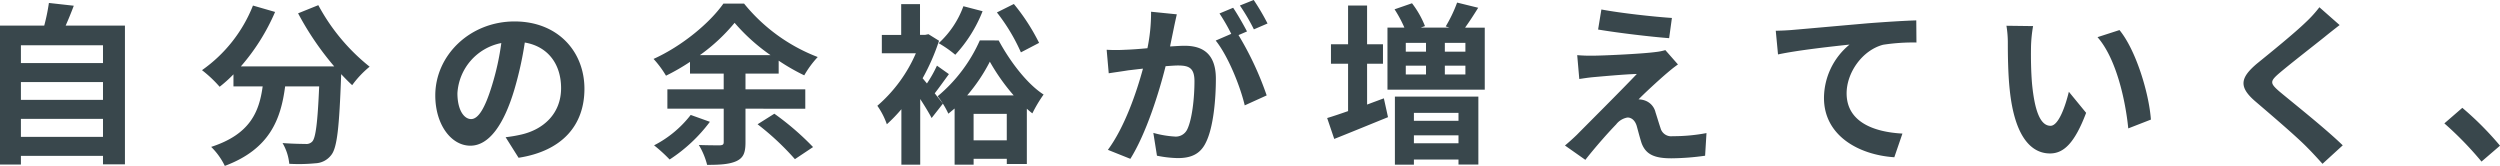 <svg xmlns="http://www.w3.org/2000/svg" width="520.812" height="34.56"><path fill="#39474c" d="M4.356 28.512v-3.744h17.1v3.744Zm17.1-11.412v3.708h-17.1V17.1Zm0-7.668v3.708h-17.1V9.432Zm-7.776-4.1c.576-1.3 1.152-2.7 1.692-4.14L10.188.616a40.743 40.743 0 0 1-.972 4.716H0v28.944h4.356v-1.8h17.1v1.76h4.572V5.328ZM62.1 2.776a61.134 61.134 0 0 0 7.524 11.052H50.18a43.177 43.177 0 0 0 7.128-11.34L52.7 1.156a29.848 29.848 0 0 1-10.62 13.46 25.745 25.745 0 0 1 3.676 3.46 27.124 27.124 0 0 0 2.88-2.592v2.52h6.084C54 23.256 52.128 27.976 43.992 30.6a14.343 14.343 0 0 1 2.844 3.96C56.16 31.068 58.5 24.912 59.4 18h7.092c-.324 7.524-.72 10.728-1.44 11.484a1.669 1.669 0 0 1-1.44.5c-.9 0-2.772-.036-4.752-.18a10.344 10.344 0 0 1 1.4 4.32 36.015 36.015 0 0 0 5.436-.108 4.344 4.344 0 0 0 3.284-1.688c1.26-1.512 1.692-5.76 2.088-16.632v-.252c.792.828 1.548 1.62 2.3 2.3a20.506 20.506 0 0 1 3.636-3.852A41.451 41.451 0 0 1 66.312 1.076Zm59.652 15.732c0-7.848-5.616-14.04-14.544-14.04-9.328-.004-16.528 7.088-16.528 15.408 0 6.084 3.312 10.476 7.308 10.476 3.924 0 7.02-4.464 9.18-11.736a72.806 72.806 0 0 0 2.16-9.756c4.86.828 7.56 4.536 7.56 9.5 0 5.256-3.6 8.568-8.208 9.648a27.689 27.689 0 0 1-3.348.576l2.7 4.284c9.076-1.404 13.72-6.768 13.72-14.364Zm-26.46.9a11.332 11.332 0 0 1 9.144-10.44 54.037 54.037 0 0 1-1.908 8.712c-1.476 4.86-2.88 7.128-4.392 7.128-1.404-.004-2.844-1.768-2.844-5.404Zm48.6 4.536a22.788 22.788 0 0 1-7.632 6.332 32.255 32.255 0 0 1 3.24 2.952 32.685 32.685 0 0 0 8.388-7.852Zm1.908-12.456a37.853 37.853 0 0 0 7.236-6.732 39.762 39.762 0 0 0 7.488 6.732Zm21.96 11.16v-4.032h-12.456v-3.28h6.912v-2.7a42.794 42.794 0 0 0 5.328 3.06 20.42 20.42 0 0 1 2.808-3.816A36.6 36.6 0 0 1 155.016.756h-4.32c-2.808 4-8.568 8.82-14.544 11.52a20.846 20.846 0 0 1 2.592 3.492 43.734 43.734 0 0 0 5-2.88v2.448h7.02v3.276h-11.732v4.032h11.736v6.948c0 .5-.18.648-.792.684-.576 0-2.592 0-4.392-.072a15.318 15.318 0 0 1 1.728 4.14c2.628 0 4.572-.108 6.048-.756 1.512-.684 1.944-1.764 1.944-3.924v-7.02Zm-9.936 3.24a55.421 55.421 0 0 1 7.776 7.268l3.78-2.52a57.054 57.054 0 0 0-8.064-6.948Zm58.644-16.956a42.063 42.063 0 0 0-5.256-8.1l-3.532 1.76a38.868 38.868 0 0 1 5 8.316ZM200.7 1.296a19.374 19.374 0 0 1-5.148 7.7 23.669 23.669 0 0 1 3.456 2.412 28.885 28.885 0 0 0 5.688-9.072Zm-5.508 12.38a26.314 26.314 0 0 1-2.088 3.708l-.9-1.08a44.313 44.313 0 0 0 3.42-7.812l-2.2-1.368-.72.144h-1.044V.86h-3.92v6.416h-4.032v3.816h7.092a30.269 30.269 0 0 1-8.028 10.944 15.483 15.483 0 0 1 1.98 3.852 31.582 31.582 0 0 0 3.028-3.136v11.556h3.924v-13.68c.936 1.44 1.836 2.916 2.376 3.96l2.34-2.988c-.288-.4-.936-1.188-1.692-2.16.9-1.152 1.944-2.628 2.952-4Zm7.632 15.552v-5.504h6.912v5.508Zm-1.332-9.36a35.772 35.772 0 0 0 4.716-7.02 42.223 42.223 0 0 0 4.972 7.028ZM204.12 8.42a32.04 32.04 0 0 1-8.784 11.628 18.571 18.571 0 0 1 2.232 3.636l1.3-1.08v11.7h3.96v-1.22h6.912v1.08h4.176v-11.52a13.765 13.765 0 0 0 1.152.972 28.237 28.237 0 0 1 2.34-3.924c-3.492-2.232-7.056-6.984-9.36-11.268Zm41.04-5.436-5.364-.54a36.638 36.638 0 0 1-.756 7.6c-1.836.18-3.528.288-4.644.324a34.374 34.374 0 0 1-3.852 0l.432 4.9c1.116-.18 2.988-.432 4.032-.612.648-.072 1.8-.216 3.1-.36-1.332 4.932-3.816 12.2-7.308 16.92l4.68 1.872c3.312-5.292 5.976-13.824 7.344-19.3 1.044-.072 1.944-.144 2.52-.144 2.232 0 3.492.4 3.492 3.276 0 3.564-.5 7.92-1.476 9.972a2.64 2.64 0 0 1-2.7 1.548 20.8 20.8 0 0 1-4.392-.756l.756 4.752a23.658 23.658 0 0 0 4.32.5c2.736 0 4.716-.792 5.9-3.312 1.548-3.132 2.052-8.964 2.052-13.212 0-5.184-2.7-6.876-6.516-6.876-.756 0-1.8.072-3.024.144.252-1.3.54-2.628.756-3.708.18-.896.432-2.048.648-2.984Zm16.02-2.988-2.88 1.152a40.716 40.716 0 0 1 2.916 4.968l2.844-1.224A47.891 47.891 0 0 0 261.18 0Zm-4.284 1.62-2.844 1.188a39.8 39.8 0 0 1 2.448 4.248l-3.24 1.4c2.556 3.168 5.112 9.5 6.048 13.5l4.572-2.076a65.327 65.327 0 0 0-5.868-12.564l1.768-.76c-.688-1.332-1.984-3.6-2.884-4.932Zm27.9 11.664h3.312V9.216h-3.312V1.152h-3.96v8.064h-3.564v4.068h3.564v9.864c-1.656.576-3.132 1.08-4.356 1.44l1.476 4.356c3.276-1.3 7.38-2.988 11.2-4.536l-.864-3.924c-1.152.432-2.34.864-3.492 1.3Zm19.044 10.228v1.656h-9.288v-1.656Zm-9.288 6.336v-1.656h9.288v1.656Zm-3.96 4.464h3.96v-1.08h9.288v1.048h4.14V20.124h-17.388Zm14.688-23.544h-4.284V8.928h4.284Zm0 4.752h-4.284v-1.84h4.284Zm-12.42-1.84h4.212v1.836h-4.212Zm4.212-4.752v1.836h-4.212V8.924Zm8.136-3.168c.864-1.188 1.8-2.628 2.736-4.14l-4.392-1.08a28.588 28.588 0 0 1-2.376 4.968l.792.252h-6.012l.9-.324a19.554 19.554 0 0 0-2.7-4.752l-3.636 1.26a26.22 26.22 0 0 1 2.052 3.816h-3.528V18.68h20.268V5.76Zm28.4-3.78-.684 4.176c4.284.72 11.016 1.512 14.8 1.8l.576-4.212c-3.744-.248-10.656-1.004-14.688-1.764Zm15.952 11.452-2.628-2.988a11.537 11.537 0 0 1-2.052.4c-2.988.4-11.16.756-12.852.756a31.864 31.864 0 0 1-3.456-.108l.432 4.968c.756-.108 1.836-.288 3.1-.4 2.052-.18 6.372-.576 8.892-.648-3.276 3.456-10.656 10.8-12.492 12.672a47.056 47.056 0 0 1-2.484 2.232l4.248 2.988c2.484-3.168 5.184-6.12 6.408-7.38a3.821 3.821 0 0 1 2.376-1.44c.72 0 1.512.468 1.908 1.728.252.9.684 2.592 1.044 3.672.9 2.34 2.736 3.1 6.156 3.1a52.573 52.573 0 0 0 7.056-.54l.288-4.716a37.127 37.127 0 0 1-7.056.648 2.289 2.289 0 0 1-2.52-1.692c-.324-.936-.72-2.3-1.044-3.276a3.418 3.418 0 0 0-2.16-2.448 3.952 3.952 0 0 0-1.368-.252c.864-.936 4.212-4.032 5.868-5.436.644-.544 1.4-1.192 2.336-1.84Zm20.376-7.02.468 4.932c4.176-.9 11.52-1.692 14.9-2.052a14.5 14.5 0 0 0-5.324 11.124c0 7.776 7.128 11.844 14.652 12.348l1.692-4.932c-6.084-.324-11.628-2.484-11.628-8.388 0-4.284 3.24-8.964 7.6-10.116a40.738 40.738 0 0 1 6.948-.468l-.036-4.608c-2.52.072-6.48.324-10.188.612-6.588.576-12.528 1.116-15.516 1.368-.724.072-2.124.148-3.568.18Zm53.6-.972-5.544-.072a21.882 21.882 0 0 1 .288 3.672c0 2.2.036 6.408.4 9.72 1.008 9.648 4.428 13.212 8.388 13.212 2.88 0 5.148-2.2 7.524-8.46l-3.6-4.392c-.684 2.88-2.124 7.092-3.816 7.092-2.268 0-3.348-3.564-3.852-8.748-.216-2.592-.252-5.292-.216-7.632a29.127 29.127 0 0 1 .432-4.392Zm18 .828-4.572 1.476c3.924 4.464 5.832 13.212 6.408 19.008l4.716-1.836c-.392-5.508-3.128-14.508-6.548-18.648ZM487.4 5.22l-4.212-3.708a25.022 25.022 0 0 1-2.772 3.06c-2.412 2.34-7.344 6.336-10.188 8.64-3.6 3.024-3.888 4.932-.288 7.992 3.276 2.808 8.568 7.308 10.764 9.576 1.08 1.08 2.124 2.232 3.132 3.348l4.216-3.852c-3.672-3.564-10.512-8.964-13.212-11.232-1.944-1.692-1.98-2.088-.072-3.744 2.412-2.052 7.164-5.724 9.5-7.6.832-.68 2.02-1.616 3.136-2.48Zm29.56 28.44 3.852-3.312a64.783 64.783 0 0 0-7.848-7.884l-3.744 3.24a70.542 70.542 0 0 1 7.74 7.956Z" data-name="パス 139958"/></svg>